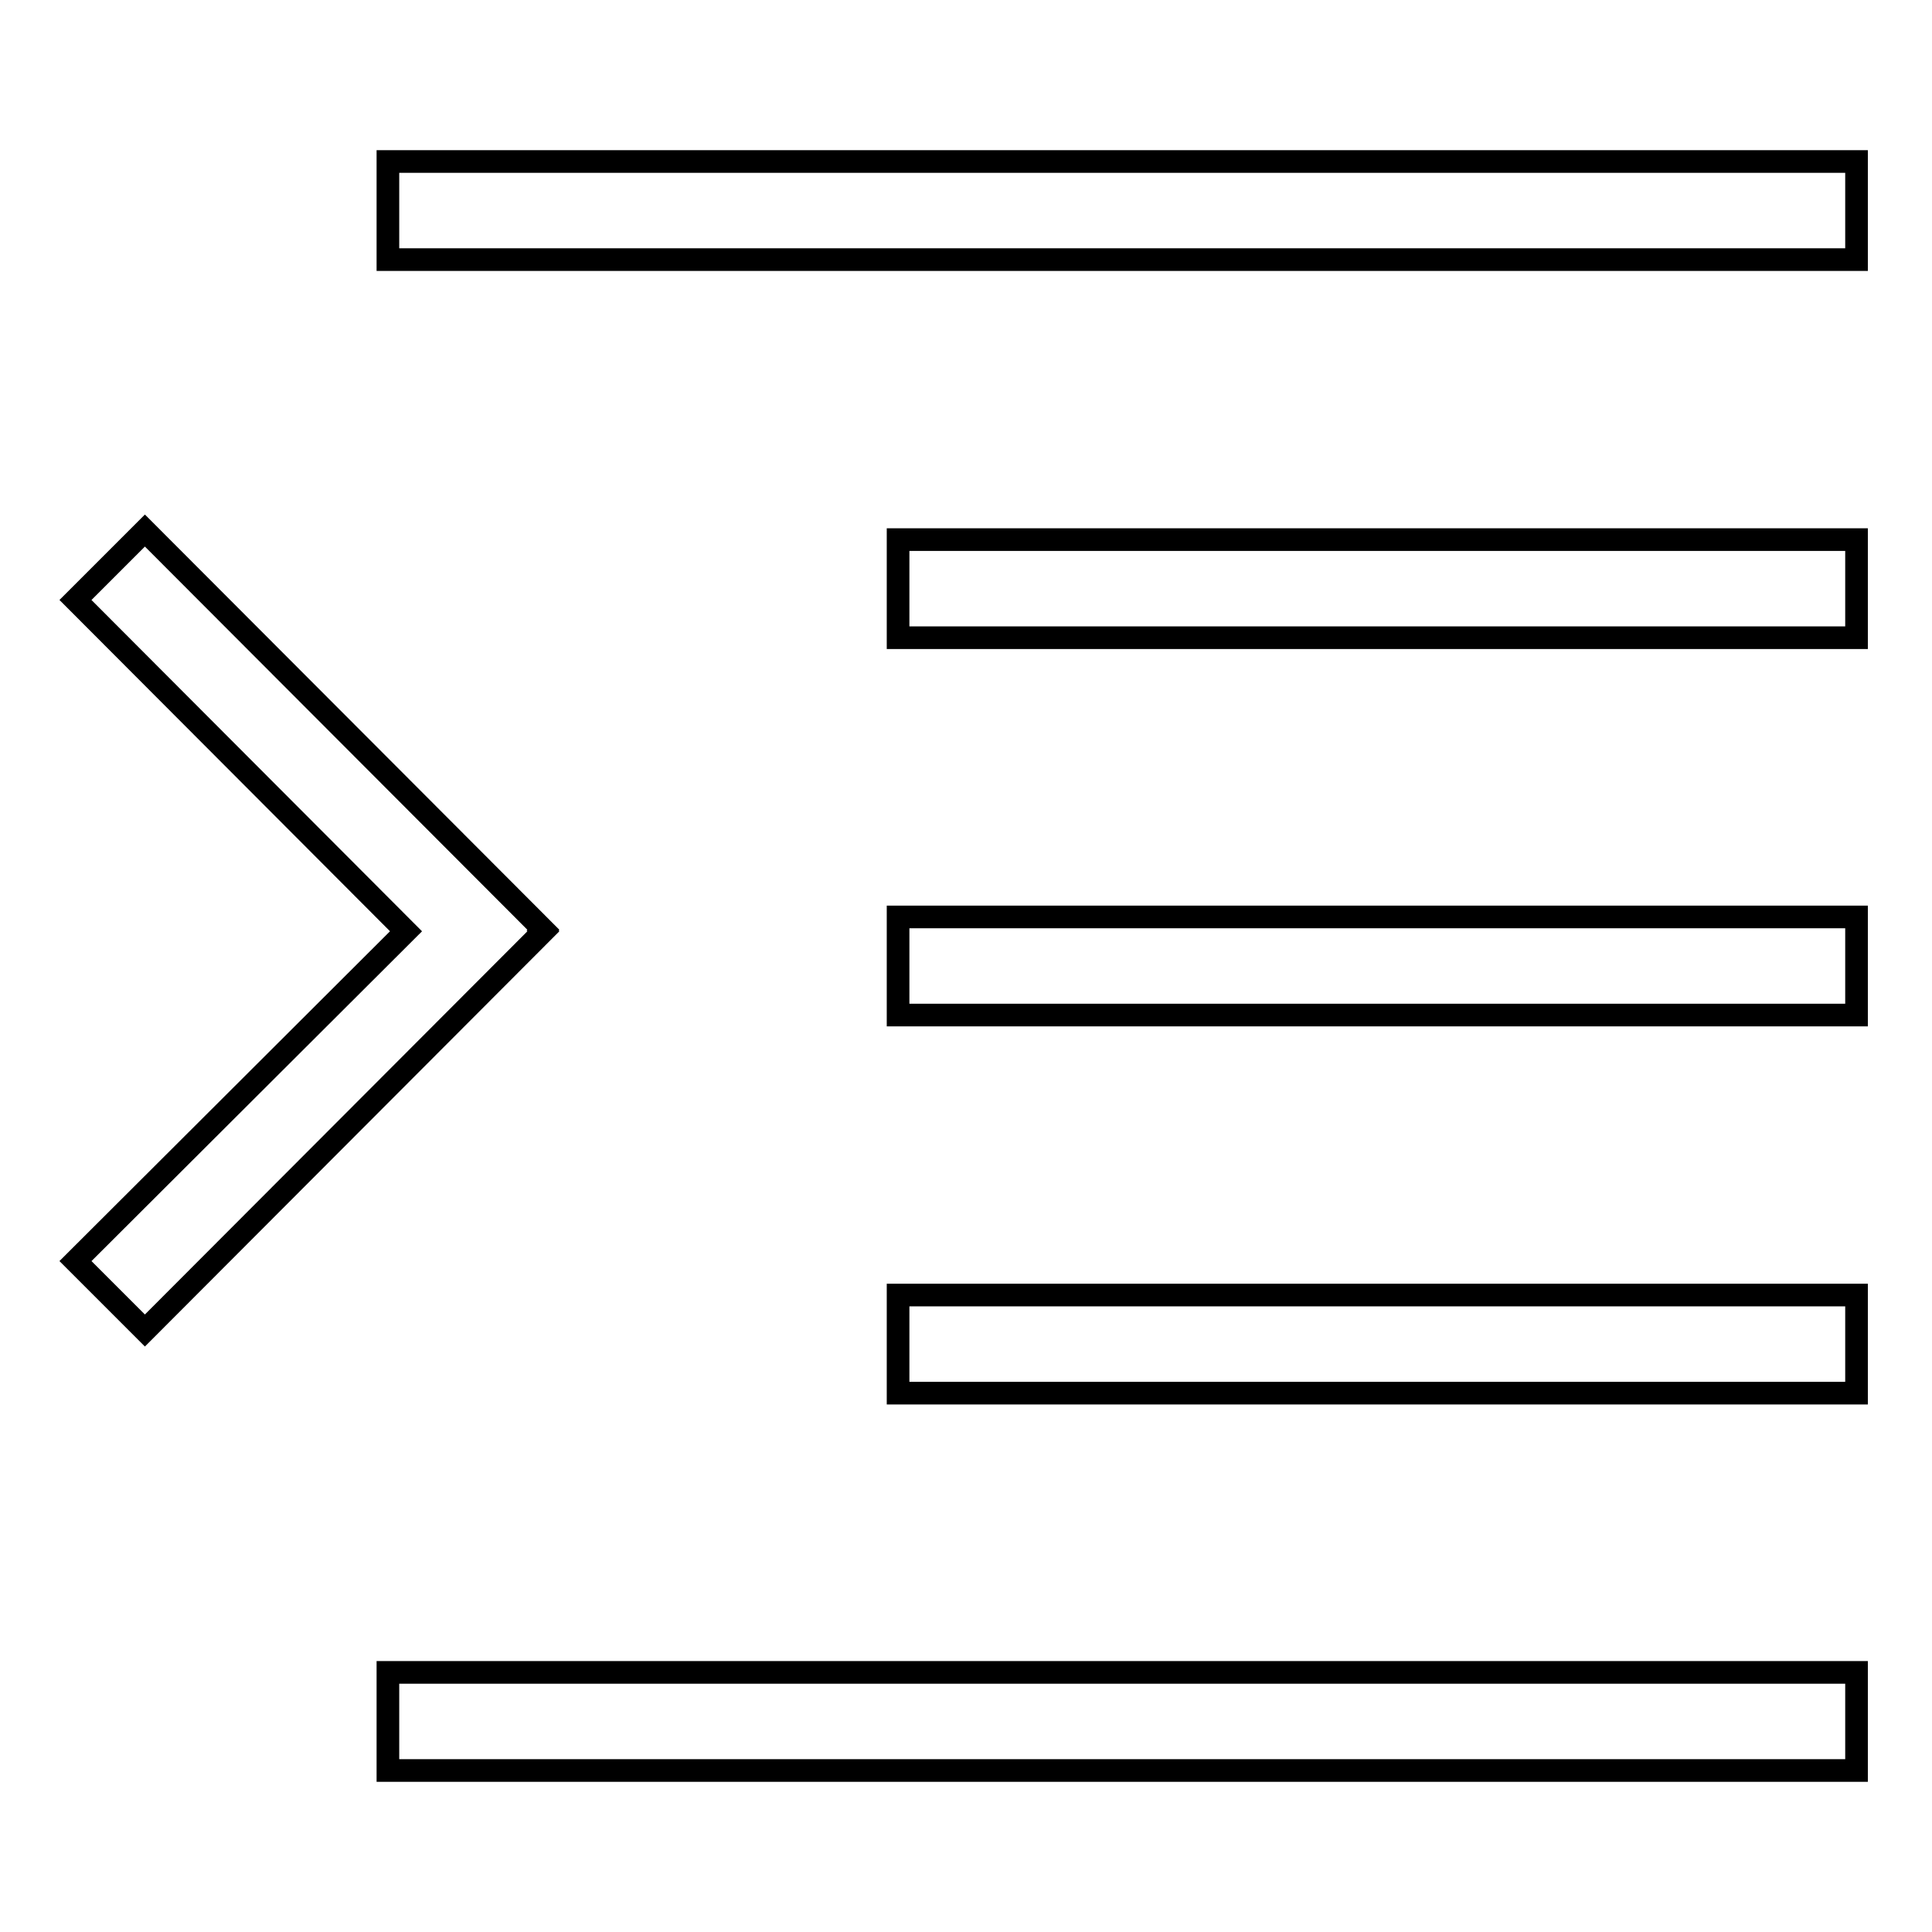 <?xml version="1.0" encoding="utf-8"?>
<!-- Svg Vector Icons : http://www.onlinewebfonts.com/icon -->
<!DOCTYPE svg PUBLIC "-//W3C//DTD SVG 1.1//EN" "http://www.w3.org/Graphics/SVG/1.1/DTD/svg11.dtd">
<svg version="1.1" xmlns="http://www.w3.org/2000/svg" xmlns:xlink="http://www.w3.org/1999/xlink" x="0px" y="0px" viewBox="0 0 256 256" enable-background="new 0 0 256 256" xml:space="preserve">
<g><g><path stroke-width="3" fill-opacity="0" stroke="#000000"  d="M51.4,21.4H246v13H51.4V21.4z"/><path stroke-width="3" fill-opacity="0" stroke="#000000"  d="M119,171.6h127v13H119V171.6z"/><path stroke-width="3" fill-opacity="0" stroke="#000000"  d="M119,71.5h127v13H119V71.5z"/><path stroke-width="3" fill-opacity="0" stroke="#000000"  d="M119,121.5h127v13H119V121.5z"/><path stroke-width="3" fill-opacity="0" stroke="#000000"  d="M71.9,123.3l0.1-0.1L19.2,70.3L10,79.5l43.8,43.9L10,167.1l9.2,9.2L72,123.4L71.9,123.3z"/><path stroke-width="3" fill-opacity="0" stroke="#000000"  d="M51.4,221.6H246v13H51.4V221.6z"/></g></g>
</svg>